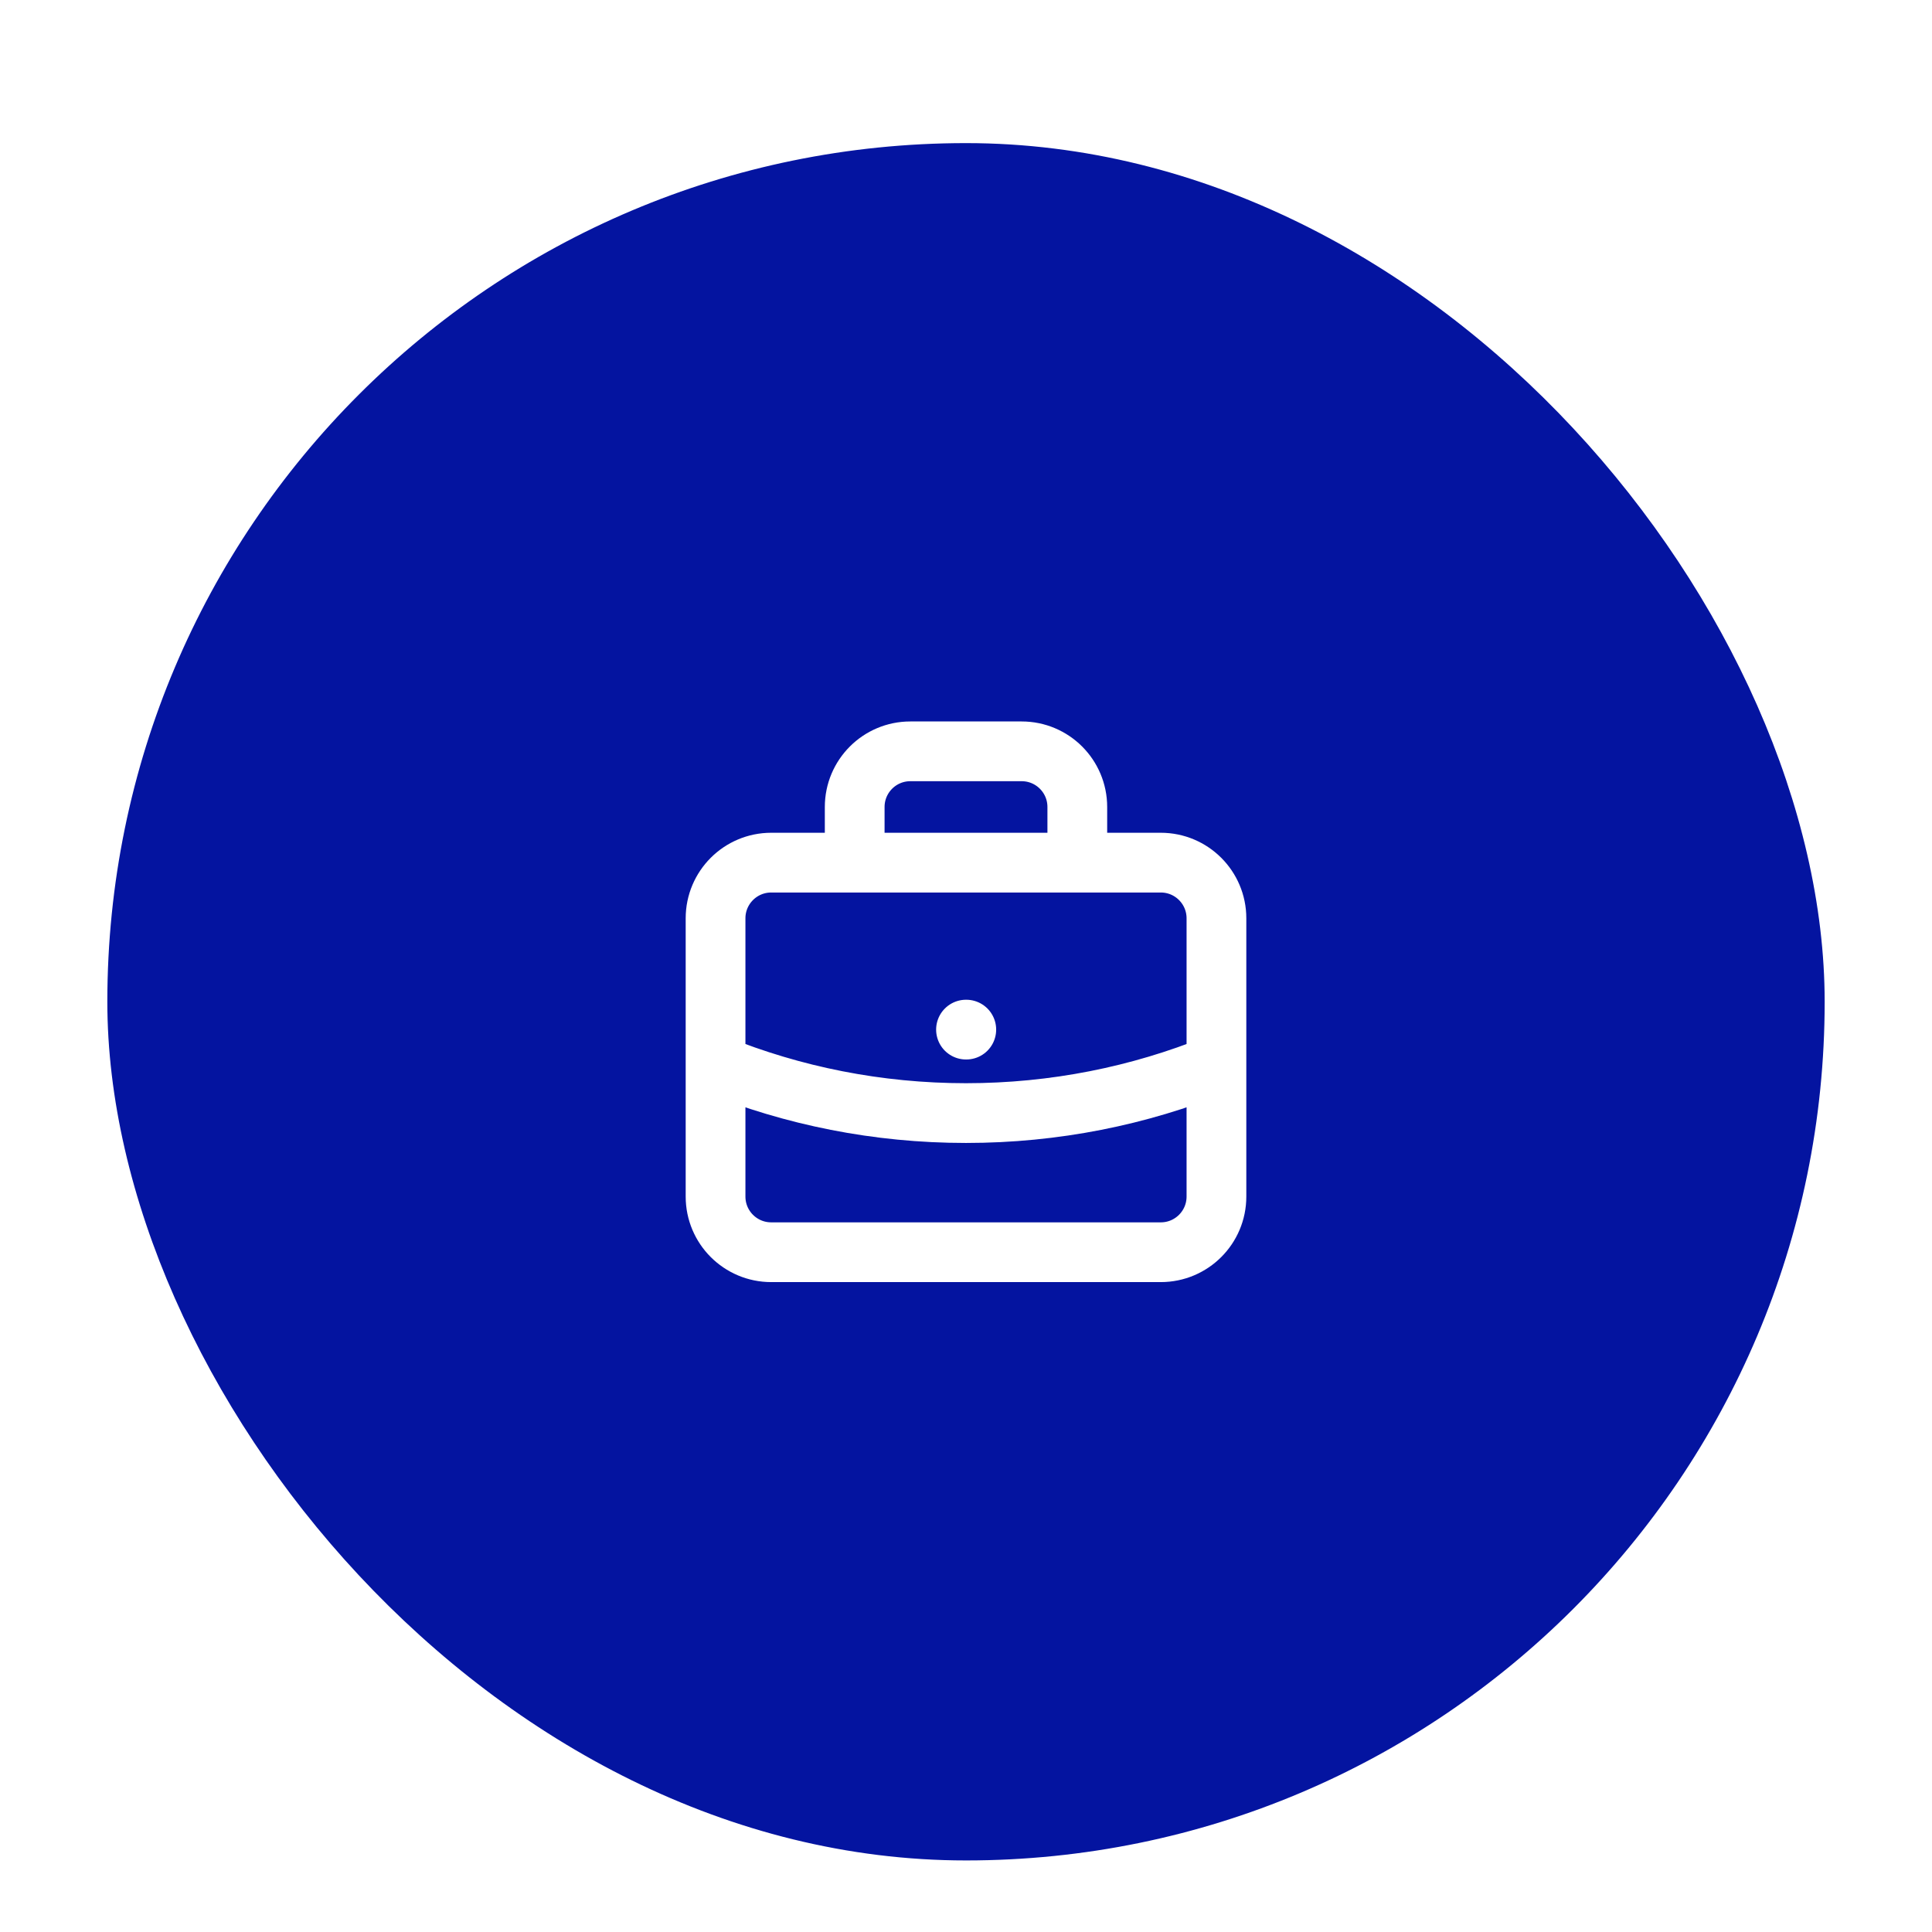<svg width="54" height="54" viewBox="0 0 54 54" fill="none" xmlns="http://www.w3.org/2000/svg">
<g filter="url(#filter0_dd_3037_14089)">
<rect x="3" y="2" width="48" height="48" rx="24" fill="#0414A0"/>
<path d="M34 27.754C31.838 28.629 29.475 29.111 27 29.111C24.525 29.111 22.162 28.629 20 27.754M30.111 22.111V20.556C30.111 19.696 29.415 19 28.556 19H25.444C24.585 19 23.889 19.696 23.889 20.556V22.111M27 26.778H27.008M21.556 33H32.444C33.304 33 34 32.304 34 31.444V23.667C34 22.808 33.304 22.111 32.444 22.111H21.556C20.696 22.111 20 22.808 20 23.667V31.444C20 32.304 20.696 33 21.556 33Z" stroke="white" stroke-width="1.67" stroke-linecap="round" stroke-linejoin="round"/>
</g>
<defs>
<filter id="filter0_dd_3037_14089" x="0" y="0" width="54" height="54" filterUnits="userSpaceOnUse" color-interpolation-filters="sRGB">
<feFlood flood-opacity="0" result="BackgroundImageFix"/>
<feColorMatrix in="SourceAlpha" type="matrix" values="0 0 0 0 0 0 0 0 0 0 0 0 0 0 0 0 0 0 127 0" result="hardAlpha"/>
<feMorphology radius="1" operator="erode" in="SourceAlpha" result="effect1_dropShadow_3037_14089"/>
<feOffset dy="1"/>
<feGaussianBlur stdDeviation="1"/>
<feColorMatrix type="matrix" values="0 0 0 0 0.063 0 0 0 0 0.094 0 0 0 0 0.157 0 0 0 0.1 0"/>
<feBlend mode="normal" in2="BackgroundImageFix" result="effect1_dropShadow_3037_14089"/>
<feColorMatrix in="SourceAlpha" type="matrix" values="0 0 0 0 0 0 0 0 0 0 0 0 0 0 0 0 0 0 127 0" result="hardAlpha"/>
<feOffset dy="1"/>
<feGaussianBlur stdDeviation="1.5"/>
<feColorMatrix type="matrix" values="0 0 0 0 0.063 0 0 0 0 0.094 0 0 0 0 0.157 0 0 0 0.1 0"/>
<feBlend mode="normal" in2="effect1_dropShadow_3037_14089" result="effect2_dropShadow_3037_14089"/>
<feBlend mode="normal" in="SourceGraphic" in2="effect2_dropShadow_3037_14089" result="shape"/>
</filter>
</defs>
</svg>
